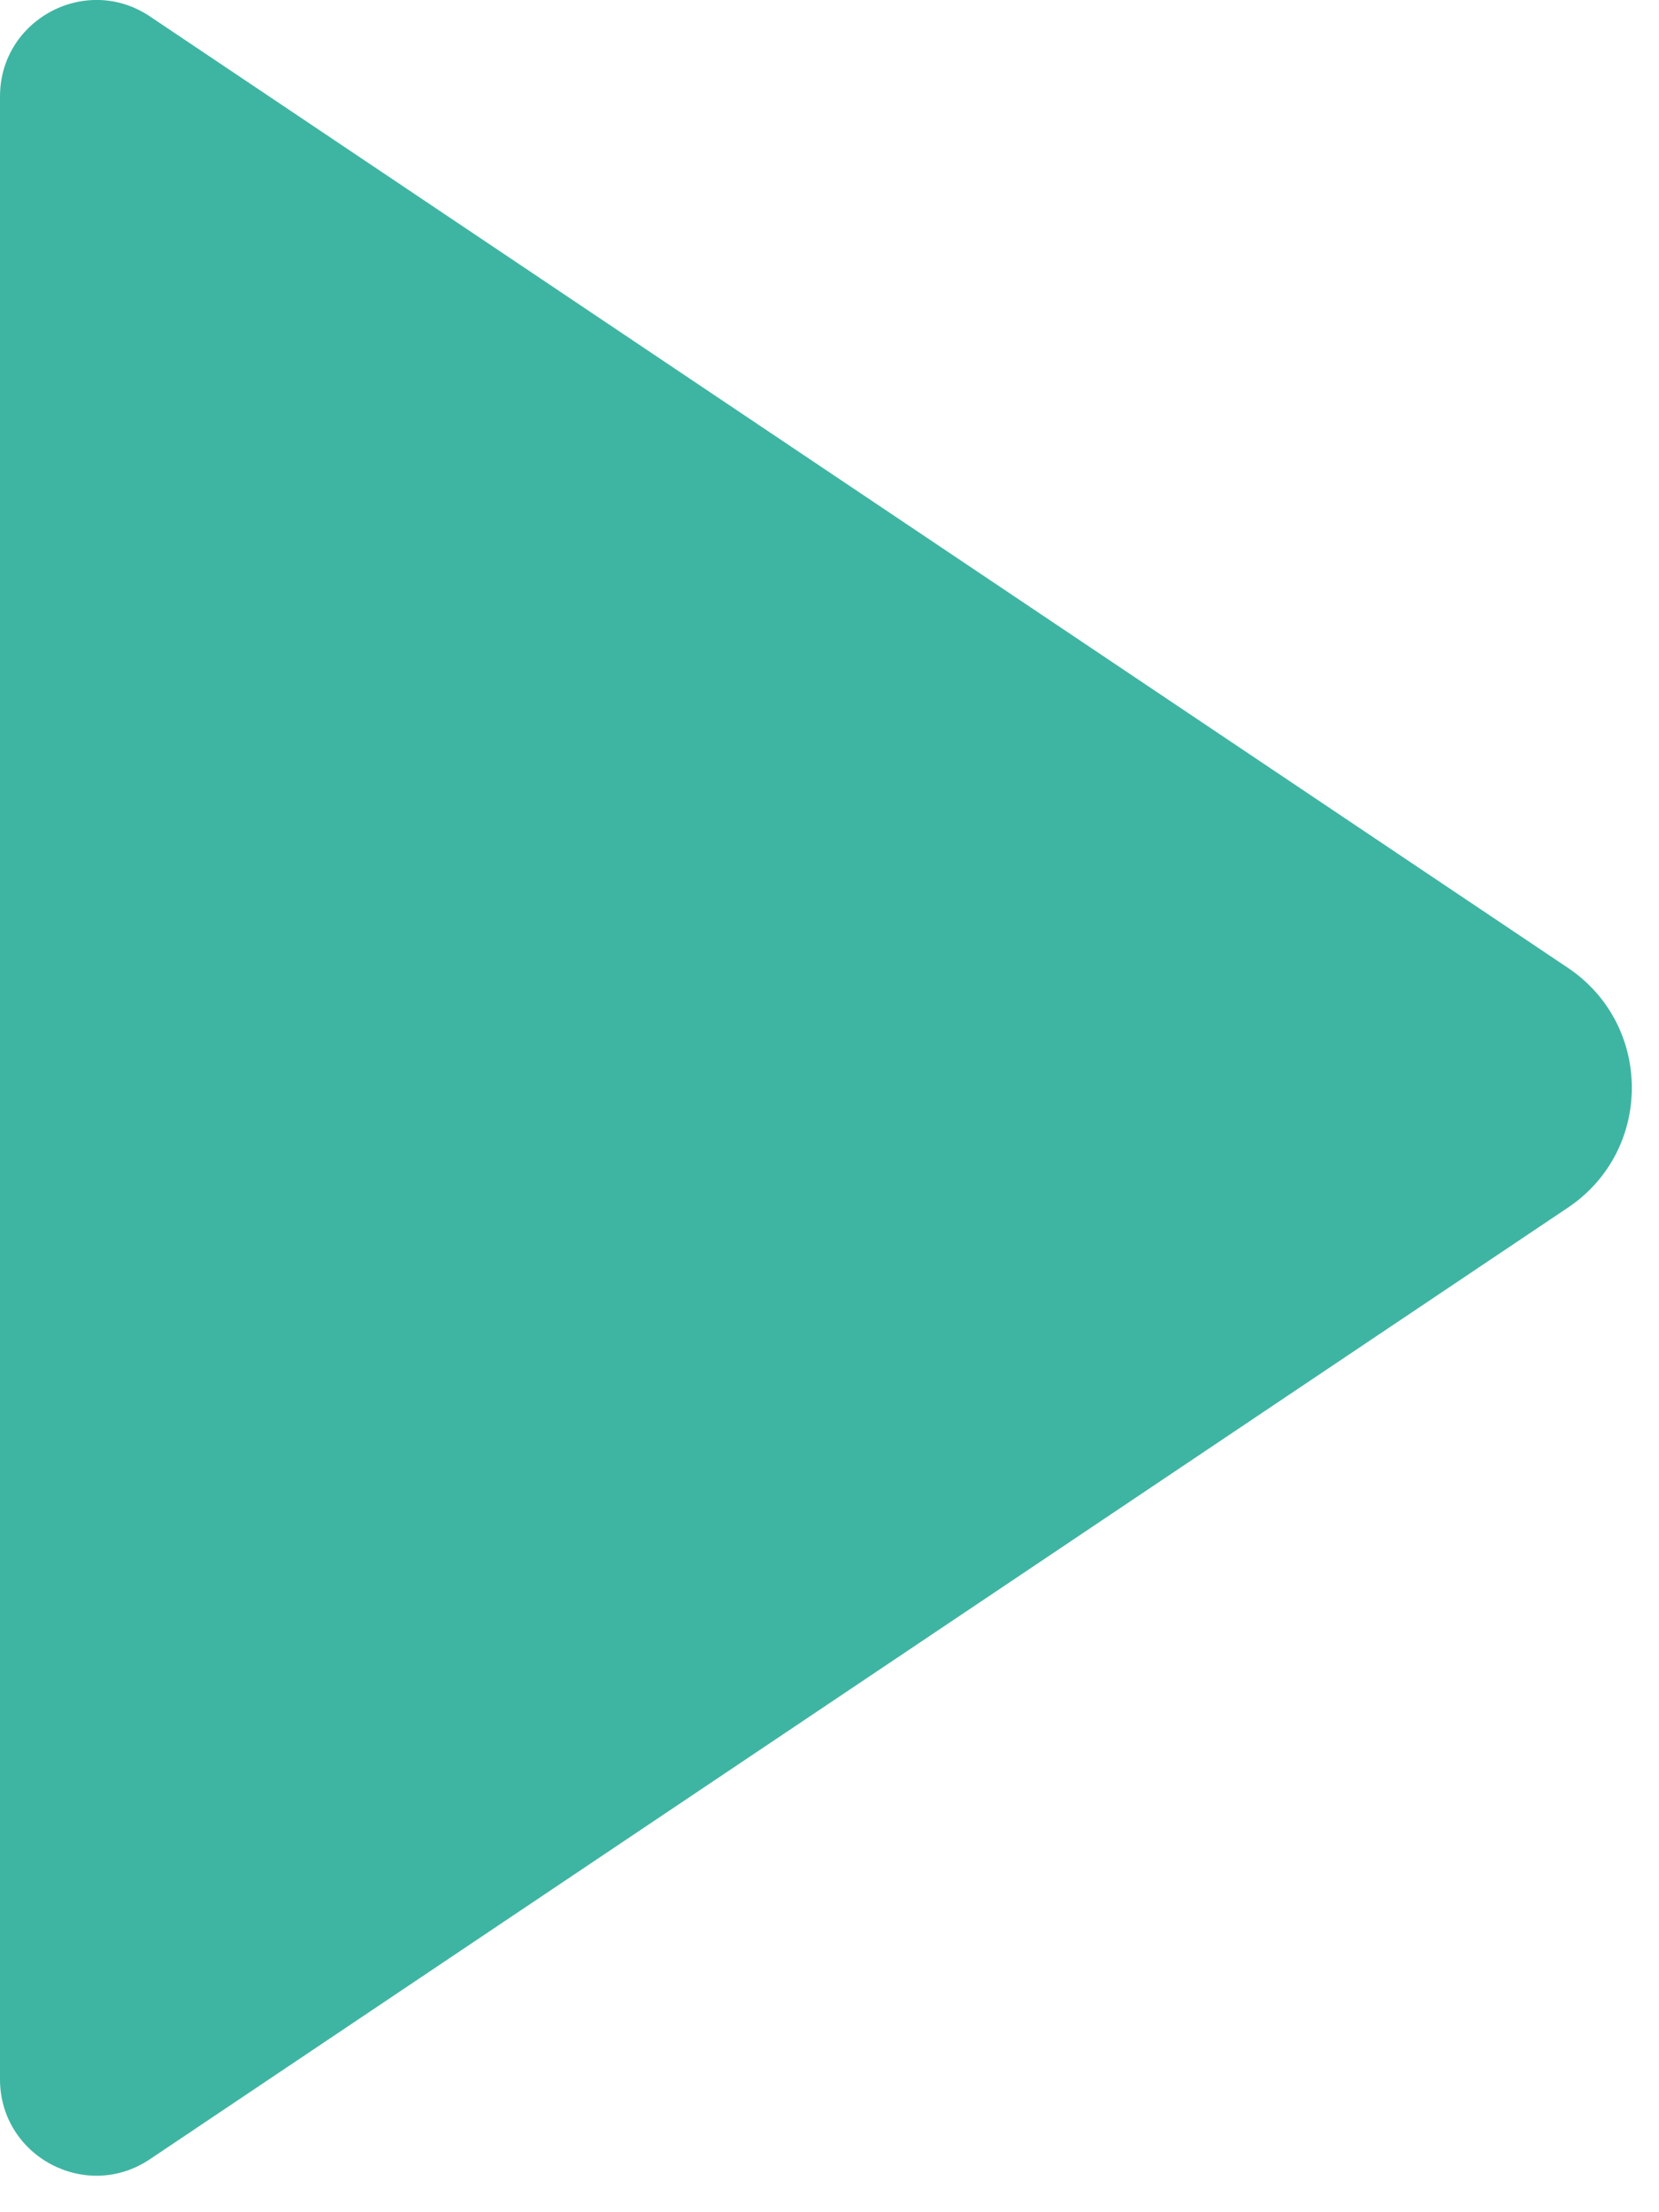 <?xml version="1.0" encoding="UTF-8"?> <svg xmlns="http://www.w3.org/2000/svg" width="21" height="28" viewBox="0 0 21 28" fill="none"><path d="M1.898 27.329L19.847 15.285C20.926 14.562 20.926 12.974 19.847 12.25L1.898 0.208C1.089 -0.335 -1.19297e-06 0.246 -1.15036e-06 1.221L-5.33762e-08 26.317C-1.0734e-08 27.293 1.089 27.873 1.898 27.329L1.898 27.329Z" fill="#3EB5A2"></path></svg> 